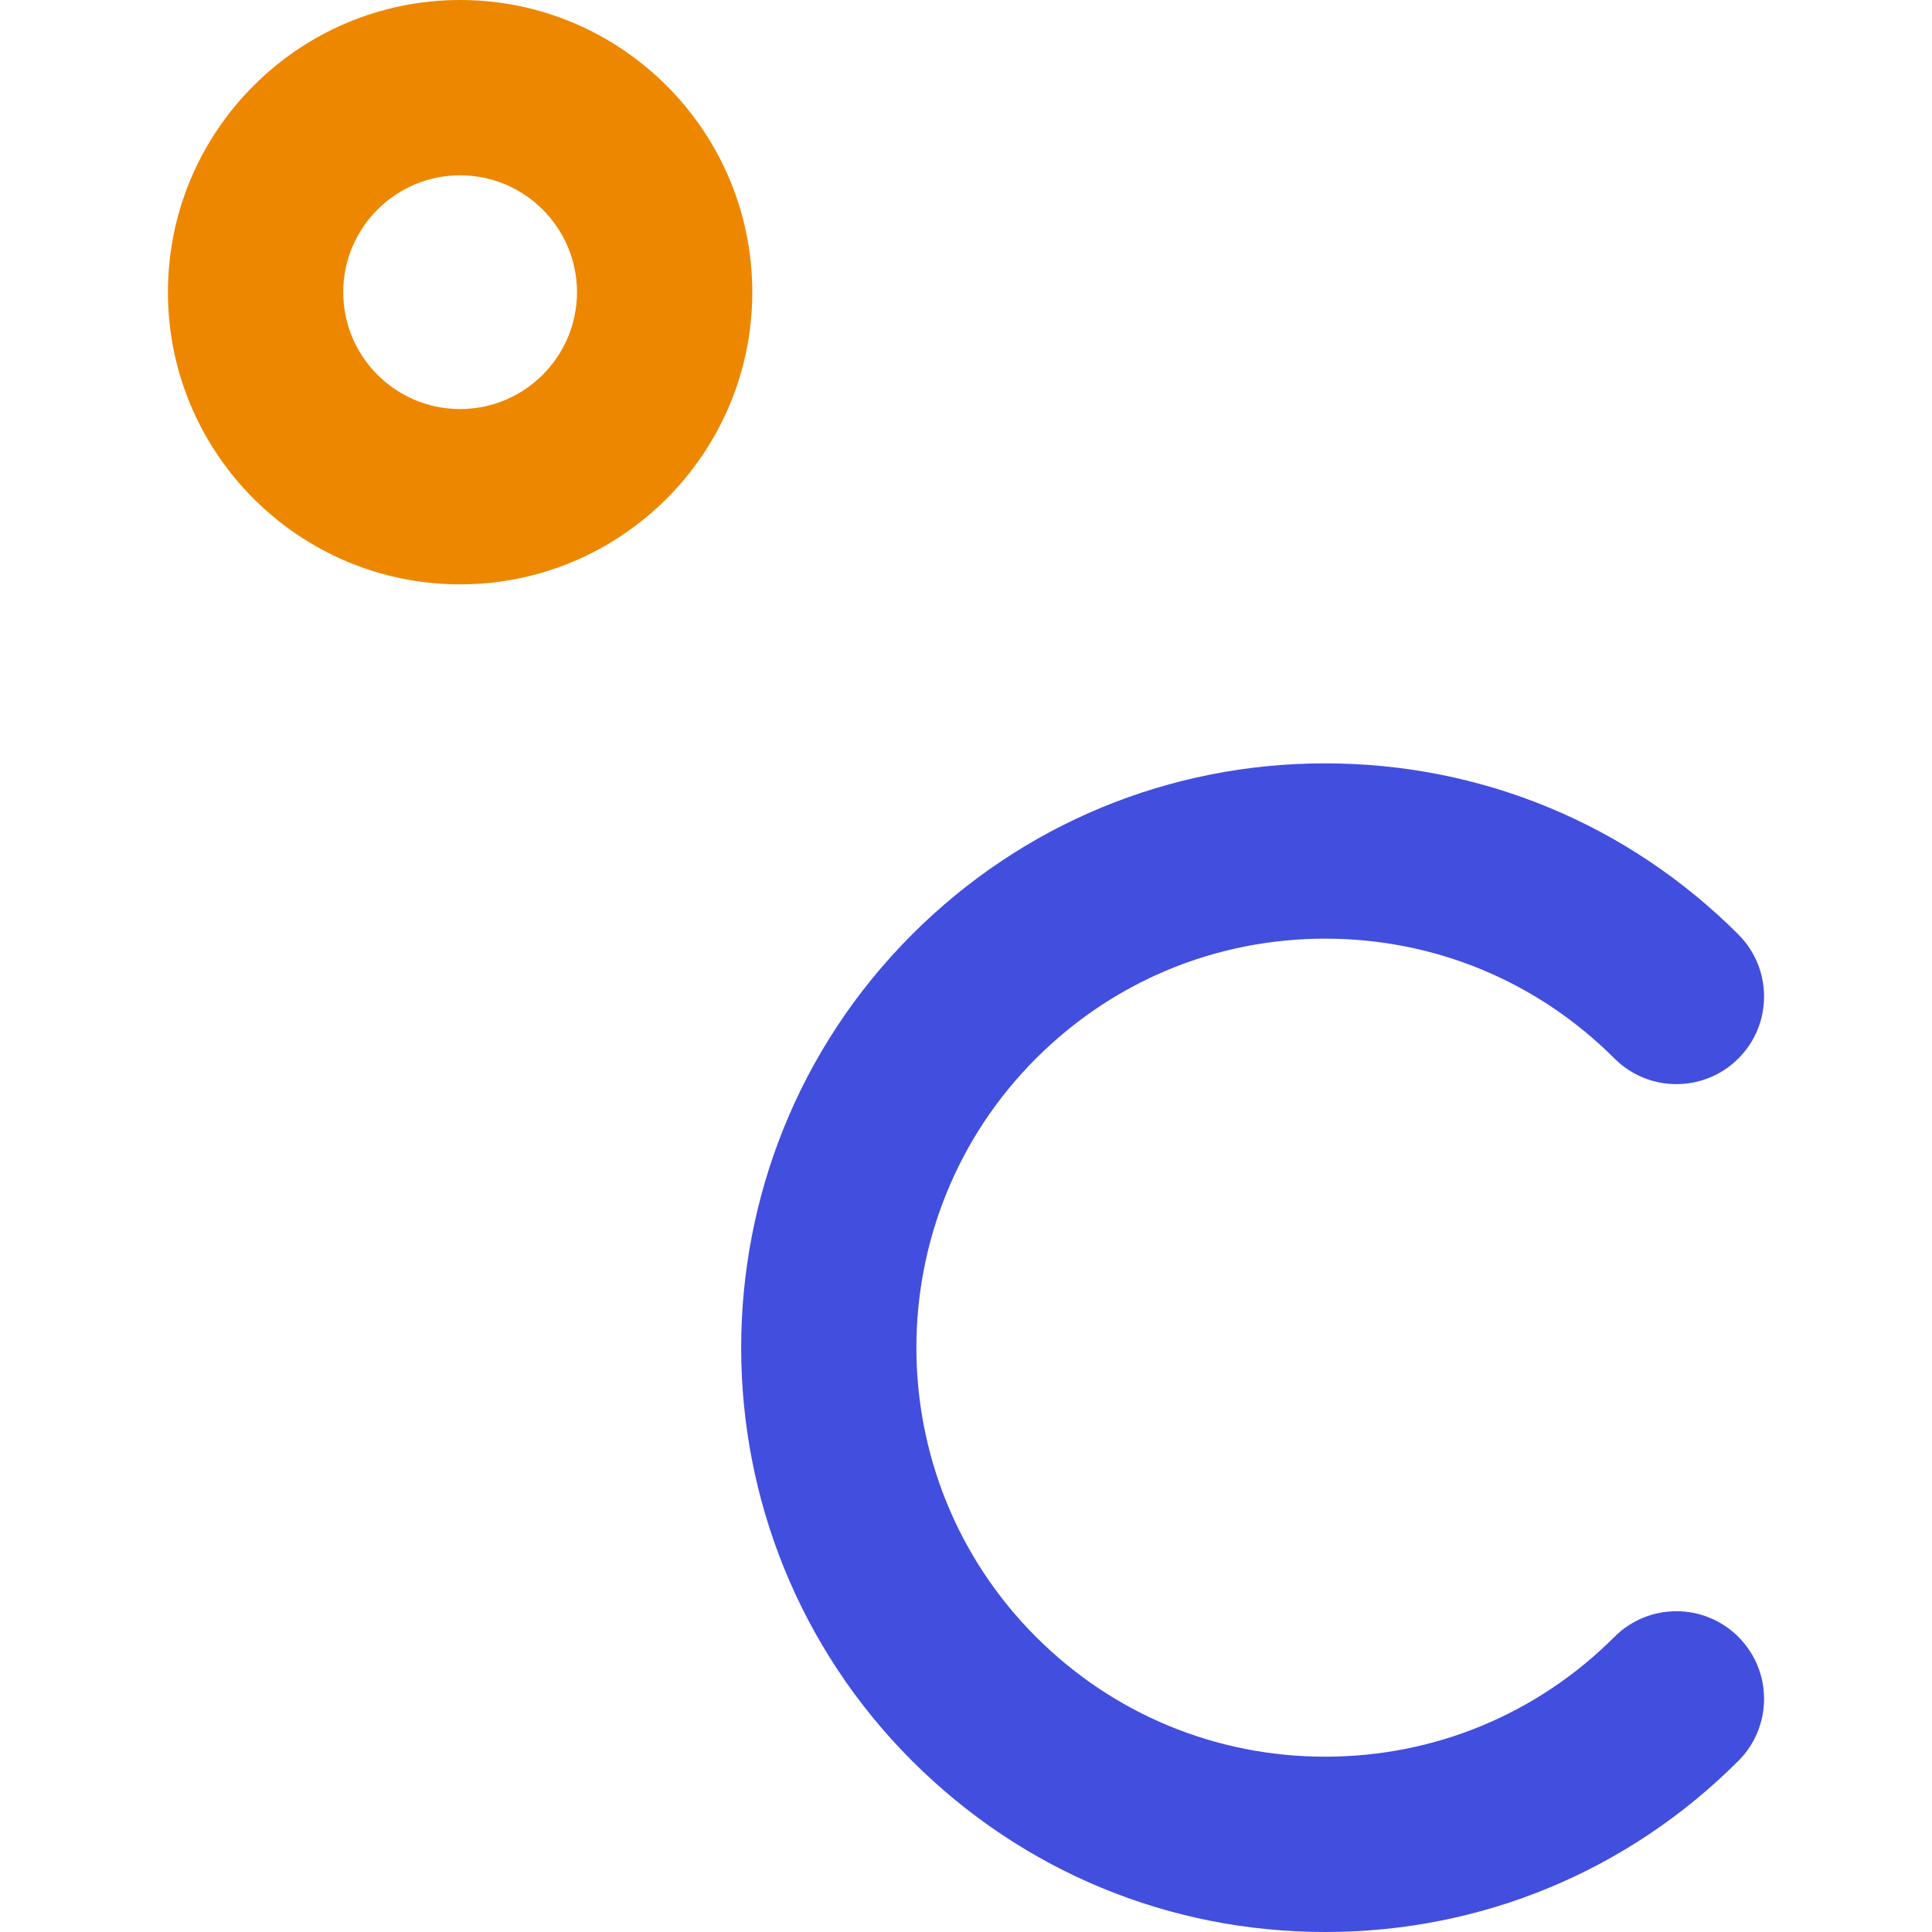 <?xml version="1.0" encoding="iso-8859-1"?>
<!-- Uploaded to: SVG Repo, www.svgrepo.com, Generator: SVG Repo Mixer Tools -->
<svg height="800px" width="800px" version="1.1" id="Layer_1" xmlns="http://www.w3.org/2000/svg" xmlns:xlink="http://www.w3.org/1999/xlink" 
	 viewBox="0 0 512.003 512.003" xml:space="preserve">
<path style="fill:#EE8700;" d="M44.504,77.431c0,42.695,34.735,77.431,77.431,77.431s77.431-34.735,77.431-77.431
	S164.63,0,121.935,0S44.504,34.735,44.504,77.431z M121.935,46.458c17.078,0,30.972,13.894,30.972,30.972
	s-13.894,30.972-30.972,30.972S90.963,94.509,90.963,77.431S104.857,46.458,121.935,46.458z"/>
<path style="fill:#424EDE;" d="M351.2,248.755c28.951,0,56.173,11.275,76.644,31.748c9.07,9.072,23.779,9.072,32.851,0.002
	c9.072-9.072,9.072-23.779,0-32.851c-29.247-29.249-68.133-45.356-109.495-45.356c-0.003,0,0.002,0-0.002,0
	c-41.359,0-80.249,16.109-109.496,45.356c-60.376,60.376-60.376,158.615,0,218.994c29.249,29.247,68.134,45.356,109.496,45.356
	c41.363,0,80.249-16.107,109.496-45.356c9.072-9.072,9.072-23.779,0-32.851c-9.07-9.072-23.779-9.072-32.851,0
	c-20.473,20.473-47.693,31.747-76.645,31.747c-28.951,0-56.171-11.275-76.645-31.747c-42.262-42.263-42.262-111.031,0-153.292
	C295.028,260.03,322.248,248.753,351.2,248.755z"/>
</svg>